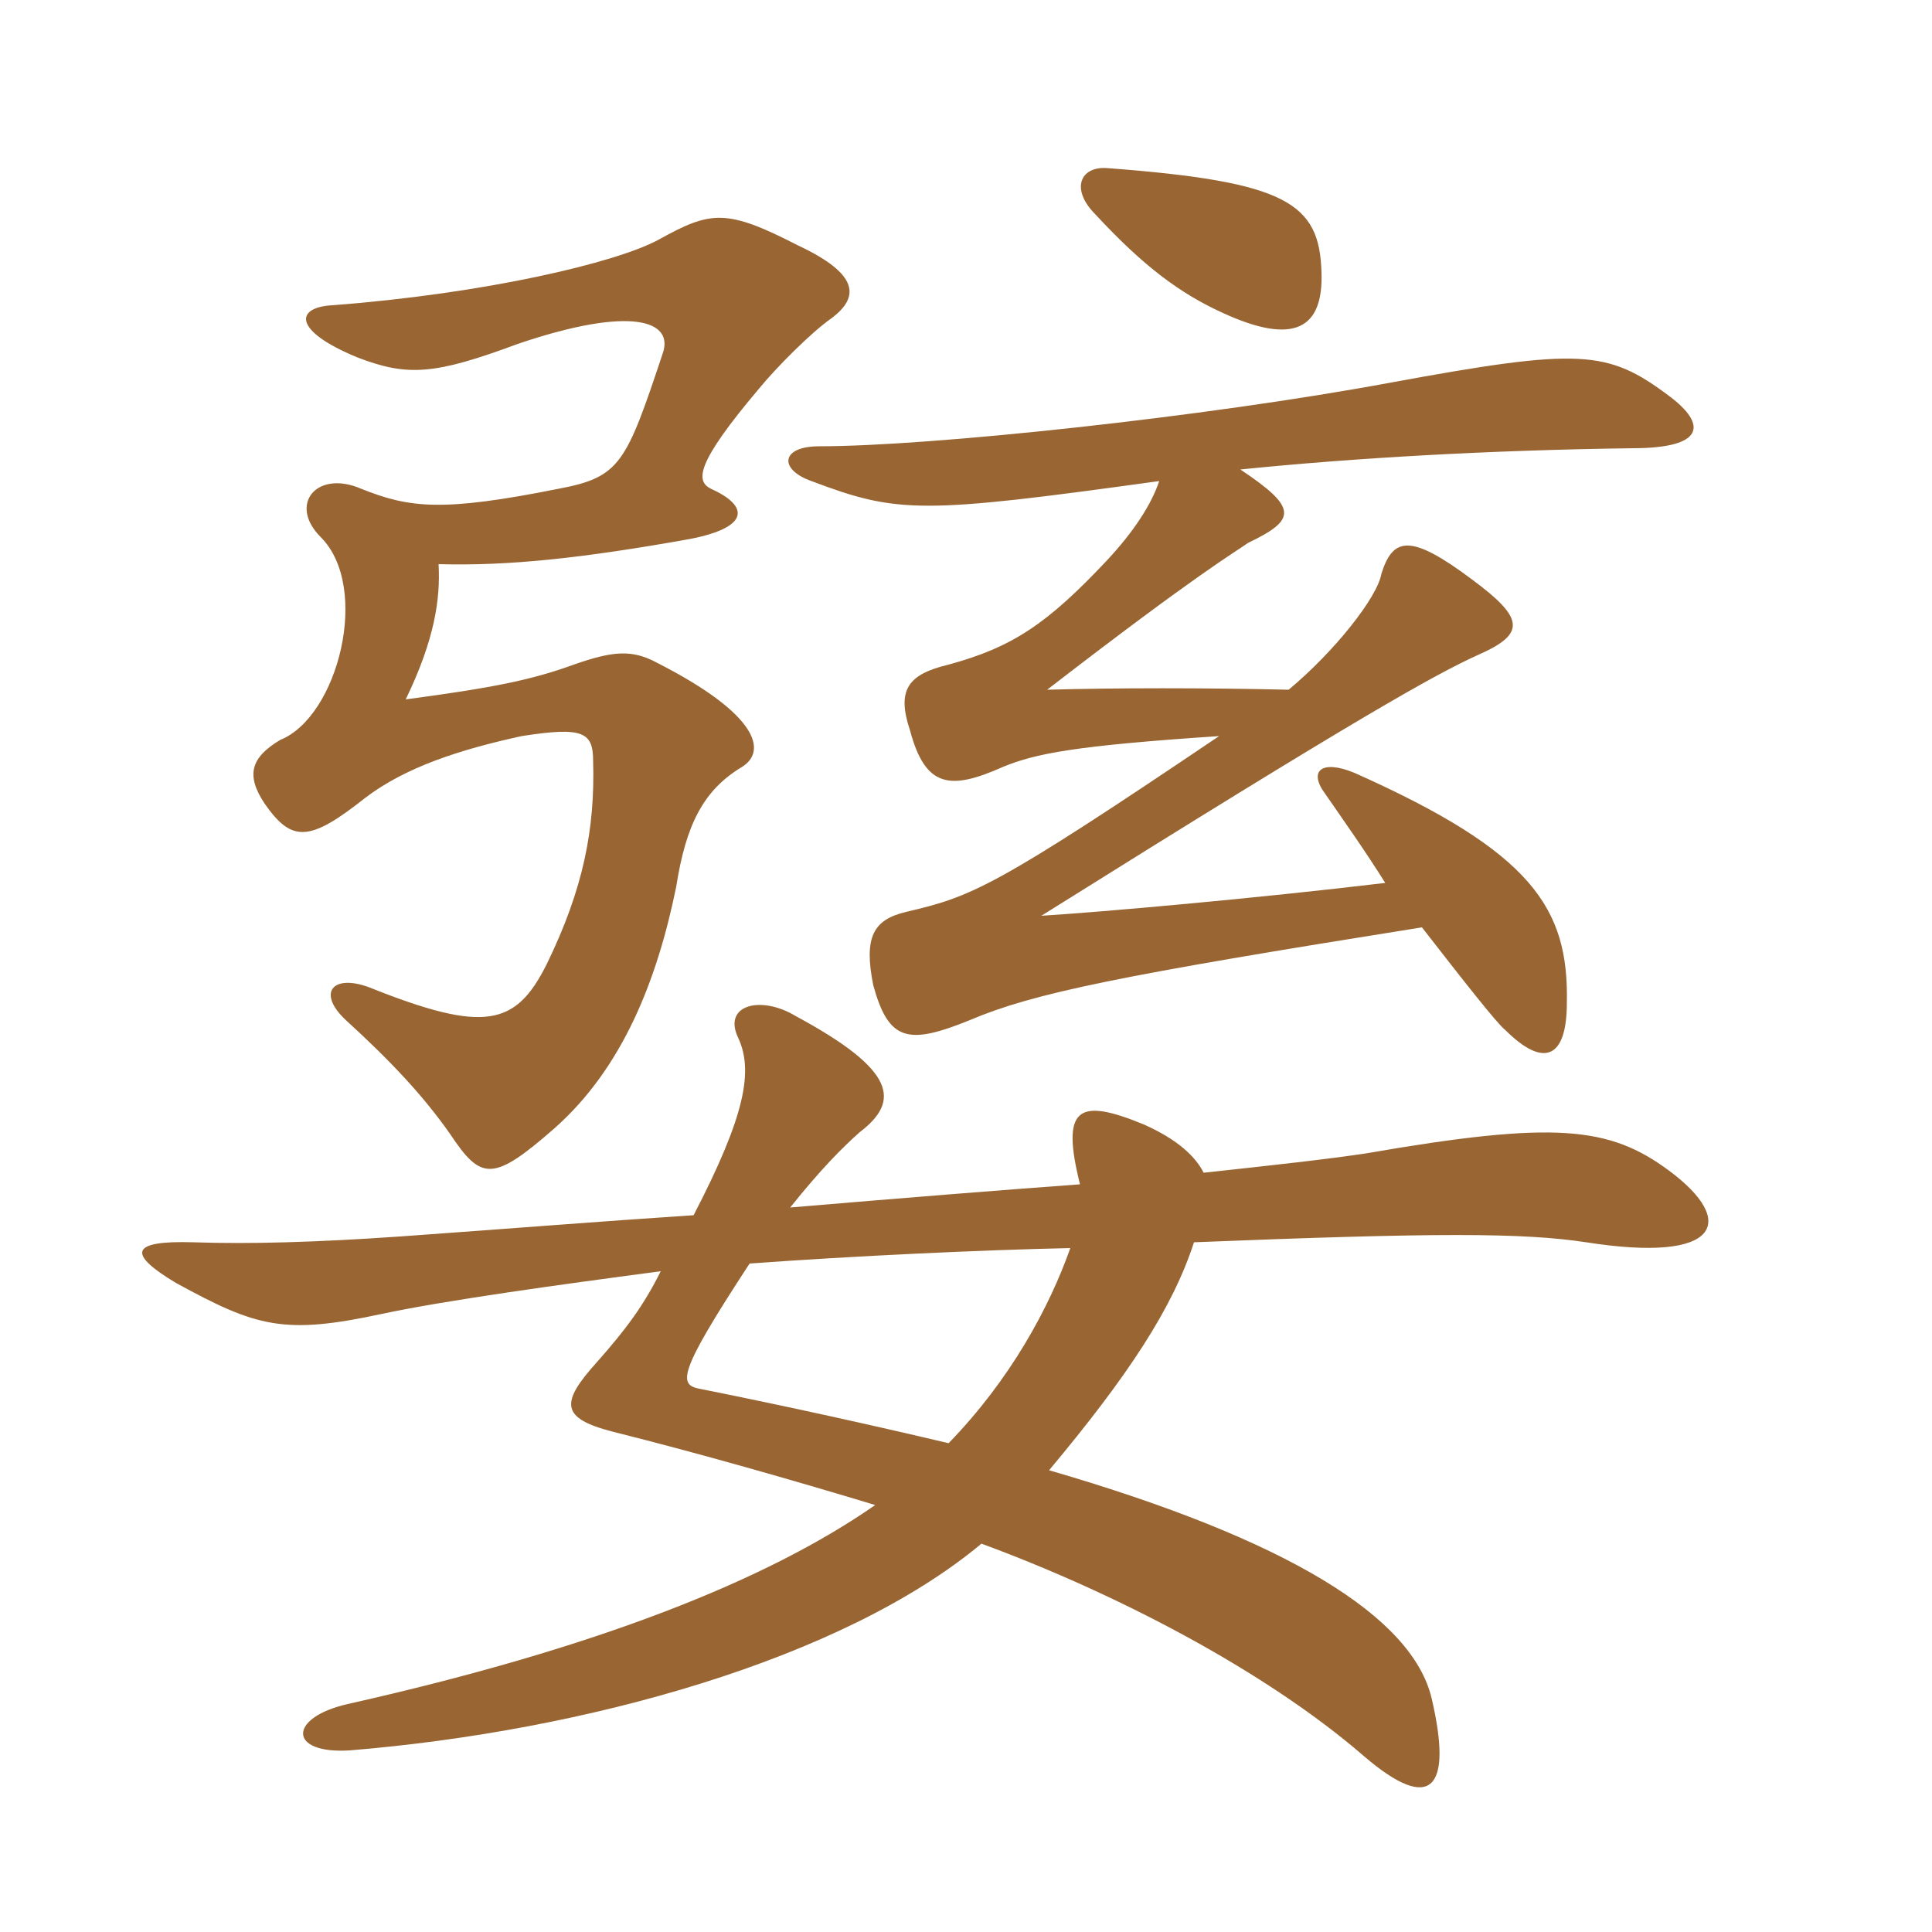 <svg xmlns="http://www.w3.org/2000/svg" xmlns:xlink="http://www.w3.org/1999/xlink" width="150" height="150"><path fill="#996633" padding="10" d="M83.10 96.90C81.45 101.55 78.45 107.10 73.65 112.05C67.95 110.70 61.20 109.20 54.45 107.85C52.65 107.55 52.50 106.80 58.20 98.10C66.45 97.50 76.20 97.05 83.10 96.90ZM93.45 91.05C92.85 89.85 91.50 88.50 88.80 87.30C83.70 85.20 82.35 85.95 83.85 91.95C77.70 92.40 70.20 93 61.35 93.75C63.75 90.75 65.40 89.10 66.75 87.90C69.90 85.50 69.60 83.10 61.80 78.90C59.10 77.25 56.10 78 57.30 80.55C58.50 83.10 57.90 86.55 53.85 94.35C46.95 94.80 39.45 95.40 31.05 96C24.60 96.45 19.35 96.60 15 96.45C10.05 96.30 9.90 97.35 13.65 99.60C19.95 103.05 22.05 103.65 29.70 102C34.65 100.95 43.35 99.75 51.30 98.70C49.95 101.40 48.60 103.20 46.35 105.75C43.50 108.90 43.50 110.10 47.55 111.15C54.15 112.80 61.50 114.90 67.95 116.85C59.55 122.70 46.35 127.95 27 132.30C22.35 133.35 22.35 136.20 27.15 135.90C45.45 134.40 65.40 128.85 76.20 119.85C86.40 123.60 98.10 129.60 105.90 136.35C111.15 140.85 112.80 138.90 111.15 131.85C109.65 125.55 100.05 119.55 81.45 114.15C87.60 106.80 91.05 101.55 92.70 96.45C111.45 95.70 118.20 95.70 123.15 96.45C133.65 98.10 134.85 94.80 129.60 90.90C124.95 87.45 120.75 87 106.05 89.55C103.05 90 99 90.45 93.45 91.05ZM64.50 24.75C66.75 23.10 66.75 21.30 61.95 19.05C56.40 16.20 55.20 16.35 51.15 18.60C47.85 20.40 37.65 22.80 25.80 23.70C22.95 23.85 22.65 25.65 27.75 27.75C31.65 29.25 33.75 29.10 40.20 26.70C49.05 23.70 52.35 24.90 51.45 27.45C48.60 36 48.15 37.05 43.35 37.95C34.35 39.75 31.80 39.45 28.05 37.95C24.60 36.45 22.35 39.15 24.90 41.70C28.80 45.60 26.25 55.65 21.75 57.45C19.50 58.80 19.05 60.15 20.55 62.40C22.65 65.40 24 65.40 28.35 61.95C31.50 59.55 35.70 58.20 40.50 57.15C45.30 56.40 46.05 56.85 46.05 59.10C46.20 64.35 45.30 69 42.45 74.85C40.05 79.65 37.65 80.25 28.65 76.65C25.80 75.60 24.60 77.10 26.85 79.20C30.30 82.35 32.85 85.05 34.95 88.05C37.35 91.65 38.25 91.80 43.05 87.60C48.30 82.95 51 76.20 52.50 68.85C53.25 64.05 54.60 61.35 57.60 59.55C59.55 58.35 58.95 55.50 51 51.45C49.05 50.40 47.55 50.55 44.55 51.60C41.25 52.80 38.25 53.40 31.50 54.30C33.75 49.65 34.20 46.50 34.05 43.80C39.45 43.95 45.15 43.35 53.55 41.85C58.20 40.95 58.20 39.30 55.20 37.95C54 37.35 54 36 58.95 30.15C60.30 28.50 63 25.80 64.50 24.75ZM90 37.35C89.40 39.15 88.05 41.25 85.95 43.50C81.30 48.45 78.60 50.25 73.65 51.60C70.50 52.35 69.60 53.55 70.65 56.70C71.85 61.20 73.80 61.35 77.85 59.55C80.40 58.50 83.40 57.90 94.65 57.15C77.10 69 75.45 69.60 70.35 70.80C67.80 71.40 67.05 72.75 67.80 76.50C69 80.85 70.50 81.15 75.30 79.20C80.25 77.10 86.85 75.75 110.40 72C113.55 76.05 116.25 79.50 116.85 79.95C119.85 82.95 121.65 82.20 121.65 77.85C121.80 70.50 118.95 66.15 105.15 60C102.60 58.95 101.55 59.85 102.90 61.65C104.25 63.60 106.05 66.15 107.55 68.55C97.50 69.75 85.65 70.80 80.85 71.10C105.75 55.50 111.45 52.35 114.75 50.85C118.50 49.20 118.35 48 114.30 45C109.50 41.40 108.15 41.70 107.25 44.55C106.95 46.35 103.65 50.55 100.05 53.55C93.75 53.40 86.55 53.40 81.30 53.55C93.15 44.40 95.85 42.90 96.90 42.15C100.65 40.35 100.80 39.45 96.30 36.45C105.15 35.55 115.65 34.95 126.75 34.80C132.30 34.80 132.60 33 129.60 30.75C124.80 27.15 122.70 27 108 29.70C93.45 32.40 72.15 34.65 63.60 34.65C60.60 34.65 60.45 36.45 63 37.35C69.75 39.90 71.55 39.90 90 37.35ZM102.60 21.15C102.45 15.75 99.90 14.10 85.95 13.05C83.85 12.90 83.10 14.70 85.05 16.65C88.80 20.70 91.65 22.80 94.95 24.30C100.50 26.85 102.75 25.50 102.60 21.15Z"/></svg>